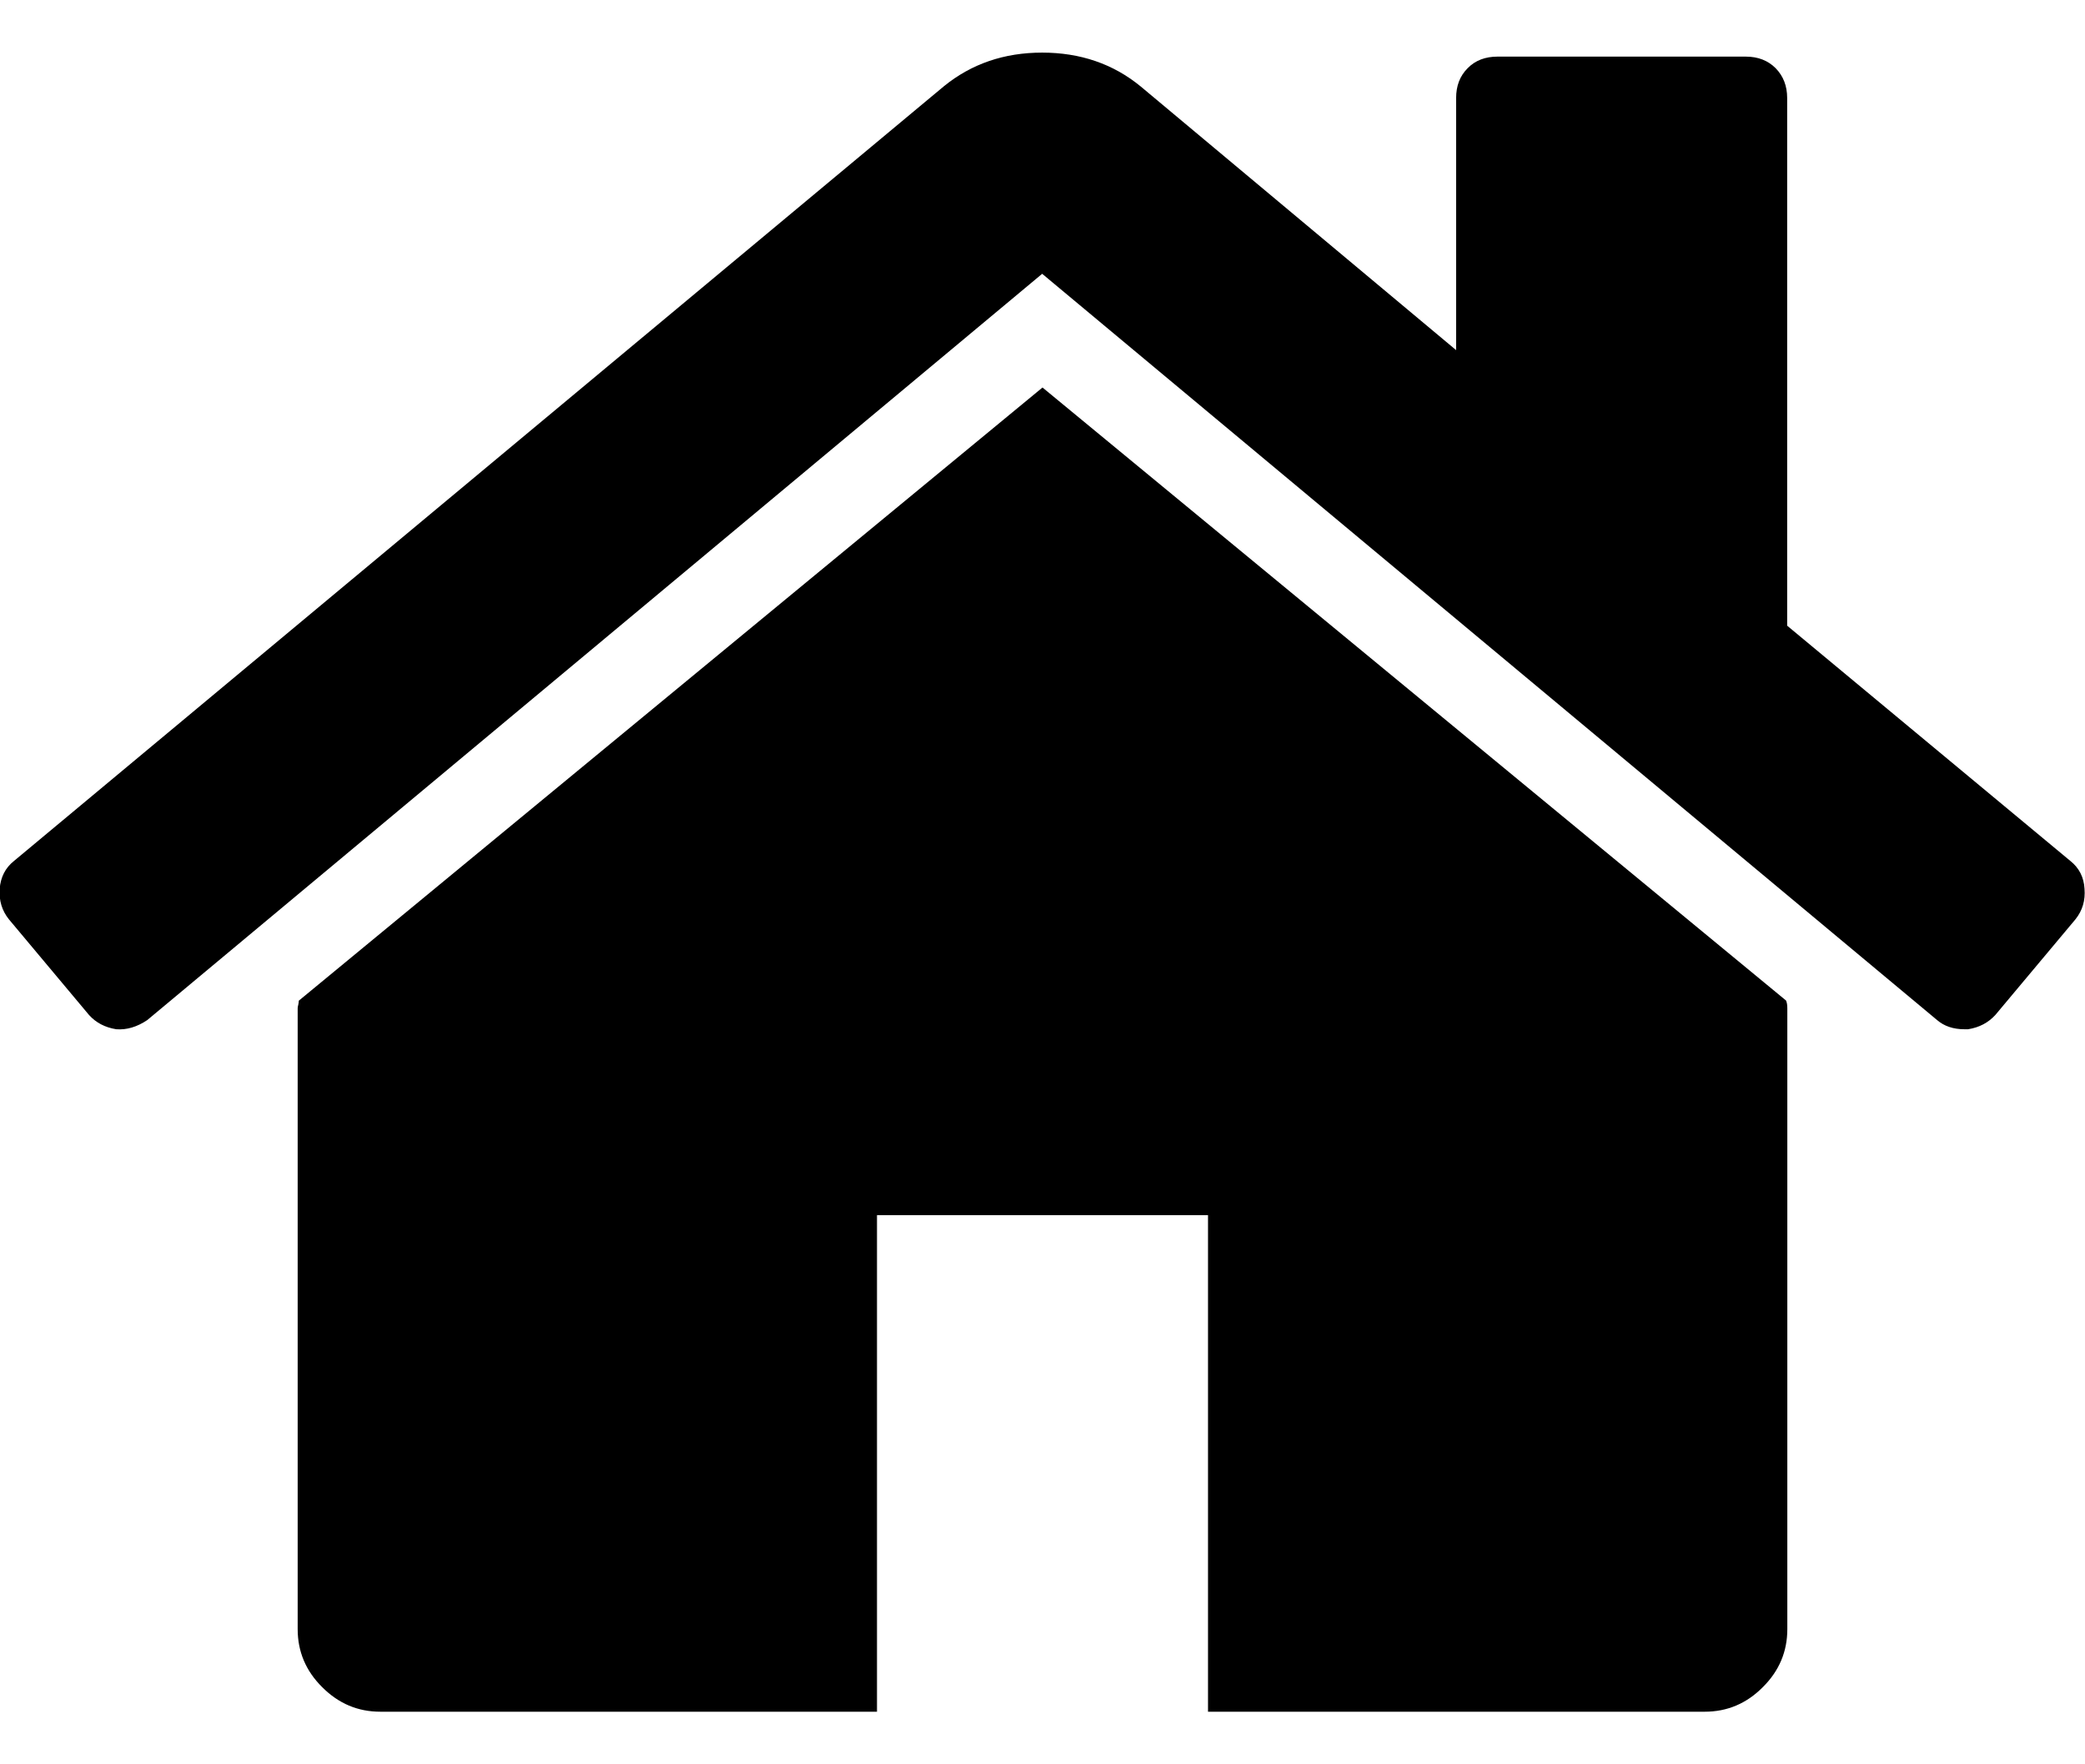<svg version="1.1" width="13" height="11" viewBox="223.649 224.648 13 11" enable-background="new 223.649 224.648 13 11" xmlns="http://www.w3.org/2000/svg" xmlns:xlink="http://www.w3.org/1999/xlink"> <g> <g> <path d="M230.149,227.064l-4.637,3.823c0,0.006-0.001,0.014-0.003,0.024c-0.003,0.011-0.004,0.019-0.004,0.023v3.871 c0,0.14,0.051,0.261,0.153,0.362c0.103,0.103,0.223,0.153,0.363,0.153h3.096v-3.096h2.064v3.096h3.097 c0.14,0,0.261-0.051,0.362-0.153c0.103-0.102,0.153-0.223,0.153-0.362v-3.871c0-0.021-0.003-0.037-0.008-0.048L230.149,227.064z"></path> <path d="M236.558,230.016l-1.766-1.467v-3.29c0-0.075-0.024-0.137-0.072-0.186c-0.048-0.048-0.11-0.072-0.186-0.072h-1.548 c-0.075,0-0.138,0.023-0.186,0.072c-0.049,0.049-0.072,0.111-0.072,0.186v1.572l-1.968-1.645c-0.171-0.14-0.376-0.21-0.613-0.21 c-0.237,0-0.441,0.07-0.613,0.21l-5.798,4.83c-0.054,0.043-0.083,0.101-0.089,0.173c-0.005,0.073,0.014,0.136,0.057,0.19 l0.5,0.597c0.043,0.048,0.1,0.078,0.17,0.089c0.064,0.005,0.129-0.014,0.193-0.057l5.58-4.653l5.58,4.653 c0.043,0.037,0.1,0.057,0.169,0.057h0.024c0.07-0.011,0.126-0.041,0.17-0.089l0.5-0.597c0.043-0.054,0.062-0.117,0.056-0.19 C236.642,230.117,236.612,230.059,236.558,230.016z"></path> </g> </g> </svg>